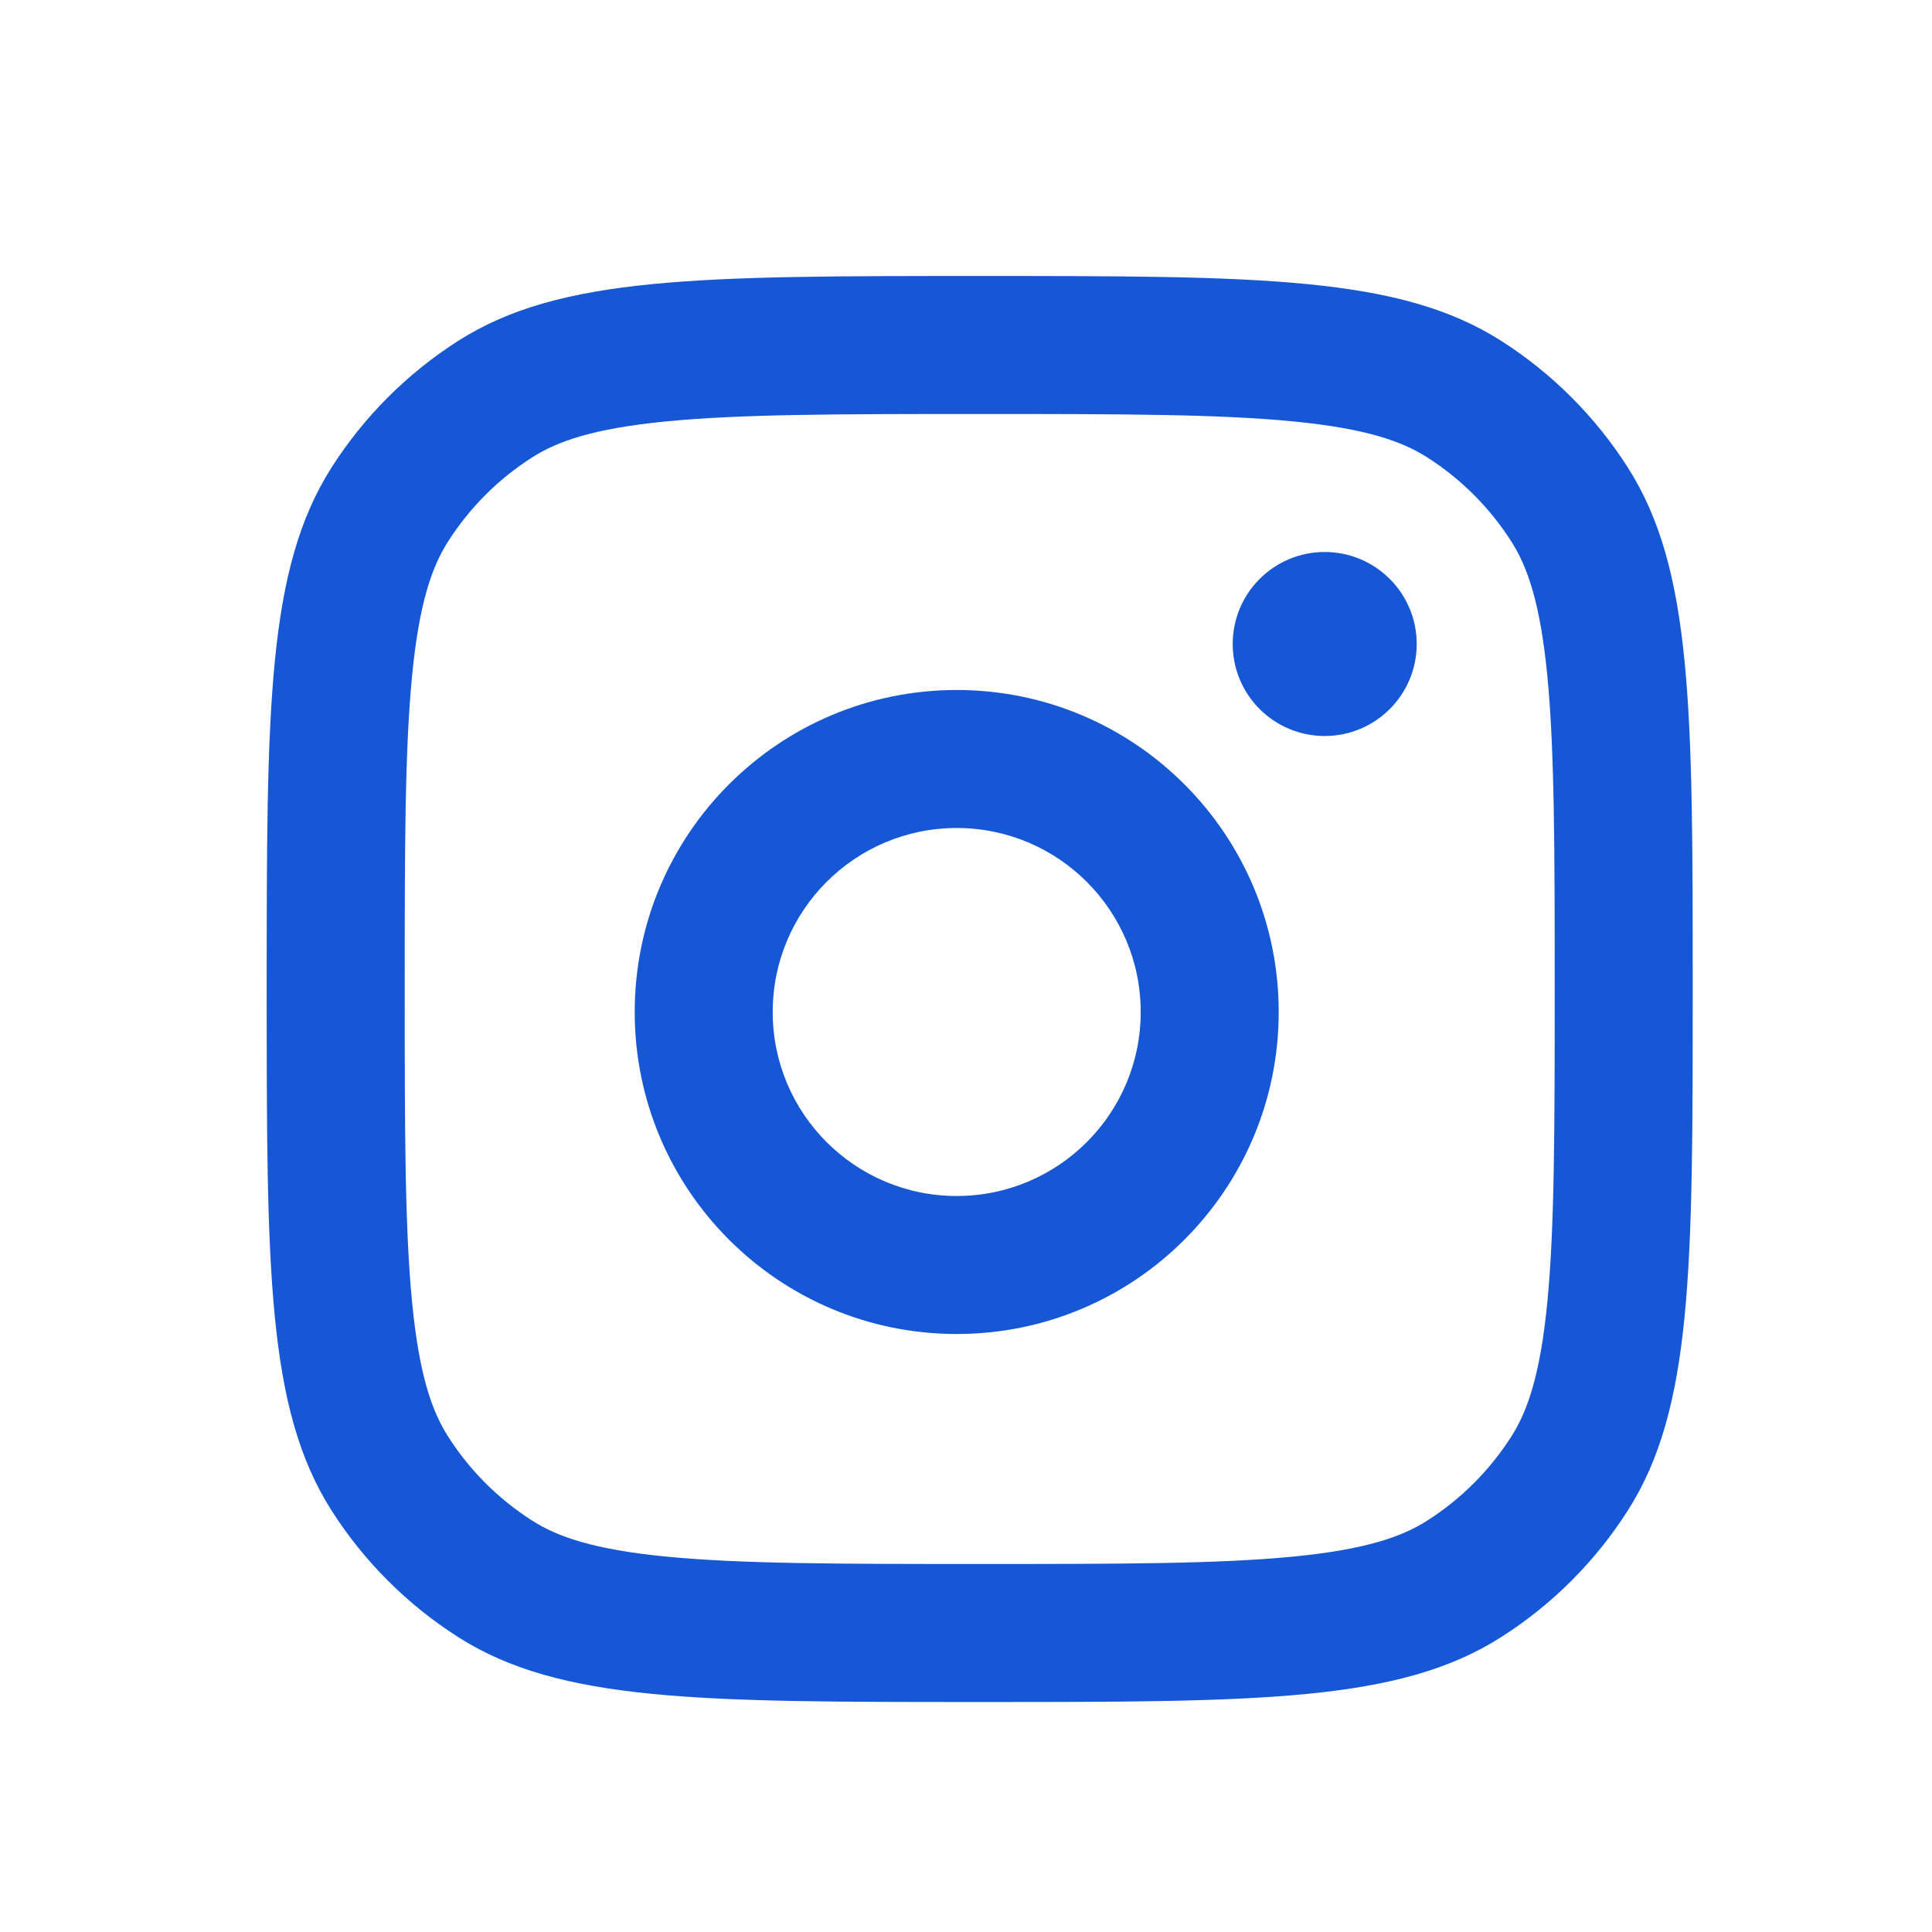 <?xml version="1.0" encoding="UTF-8"?> <svg xmlns="http://www.w3.org/2000/svg" width="42" height="42" viewBox="0 0 42 42" fill="none"> <path fill-rule="evenodd" clip-rule="evenodd" d="M14.472 33.838C16.088 33.997 18.197 34 21.298 34C24.399 34 26.507 33.997 28.124 33.838C29.694 33.684 30.477 33.407 31.022 33.06C31.761 32.59 32.387 31.963 32.858 31.224C33.205 30.679 33.482 29.896 33.636 28.326C33.794 26.709 33.798 24.601 33.798 21.5C33.798 18.399 33.794 16.291 33.636 14.674C33.482 13.104 33.205 12.321 32.858 11.776C32.387 11.037 31.761 10.41 31.022 9.94C30.477 9.593 29.694 9.316 28.124 9.162C26.507 9.003 24.399 9 21.298 9C18.197 9 16.088 9.003 14.472 9.162C12.902 9.316 12.118 9.593 11.574 9.94C10.835 10.41 10.208 11.037 9.738 11.776C9.391 12.321 9.114 13.104 8.96 14.674C8.801 16.291 8.798 18.399 8.798 21.5C8.798 24.601 8.801 26.709 8.96 28.326C9.114 29.896 9.391 30.679 9.738 31.224C10.208 31.963 10.835 32.59 11.574 33.06C12.118 33.407 12.902 33.684 14.472 33.838ZM7.207 10.164C5.798 12.377 5.798 15.418 5.798 21.5C5.798 27.582 5.798 30.623 7.207 32.836C7.913 33.944 8.854 34.884 9.962 35.59C12.175 37 15.216 37 21.298 37C27.38 37 30.421 37 32.633 35.59C33.742 34.884 34.682 33.944 35.388 32.836C36.798 30.623 36.798 27.582 36.798 21.5C36.798 15.418 36.798 12.377 35.388 10.164C34.682 9.056 33.742 8.116 32.633 7.409C30.421 6 27.38 6 21.298 6C15.216 6 12.175 6 9.962 7.409C8.854 8.116 7.913 9.056 7.207 10.164ZM16.798 22C16.798 24.209 18.589 26 20.798 26C23.007 26 24.798 24.209 24.798 22C24.798 19.791 23.007 18 20.798 18C18.589 18 16.798 19.791 16.798 22ZM20.798 15C16.932 15 13.798 18.134 13.798 22C13.798 25.866 16.932 29 20.798 29C24.664 29 27.798 25.866 27.798 22C27.798 18.134 24.664 15 20.798 15ZM28.798 12C27.693 12 26.798 12.895 26.798 14C26.798 15.105 27.693 16 28.798 16C29.902 16 30.798 15.105 30.798 14C30.798 12.895 29.902 12 28.798 12Z" fill="#1657D5"></path> </svg> 